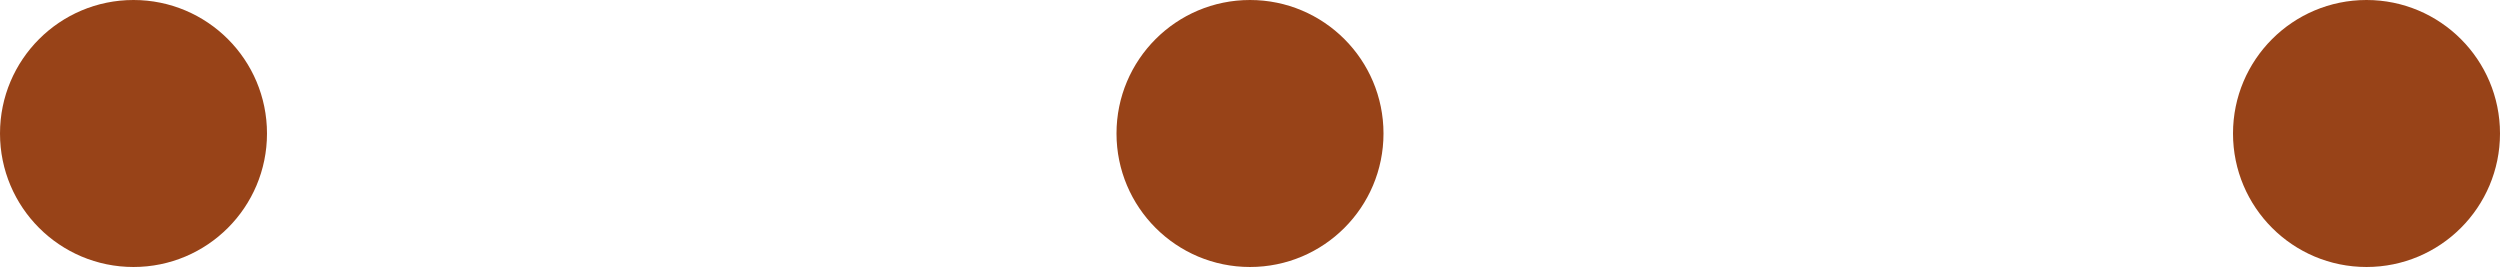 <svg xmlns="http://www.w3.org/2000/svg" width="103" height="11" viewBox="0 0 103 11" fill="none"><path d="M97.5 11C94.462 11 92 8.538 92 5.5C92 2.462 94.462 3.88867e-06 97.5 4.02145e-06C100.538 4.15422e-06 103 2.462 103 5.5C103 8.538 100.538 11 97.5 11Z" fill="#984318"></path><path d="M51.5 11C48.462 11 46 8.538 46 5.5C46 2.462 48.462 1.87795e-06 51.5 2.01072e-06C54.538 2.1435e-06 57 2.462 57 5.5C57 8.538 54.538 11 51.5 11Z" fill="#984318"></path><path d="M5.5 11C2.462 11 -1.32776e-07 8.538 0 5.5C1.32776e-07 2.462 2.462 -1.32776e-07 5.5 0C8.538 1.32776e-07 11 2.462 11 5.5C11 8.538 8.538 11 5.5 11Z" fill="#984318"></path></svg>